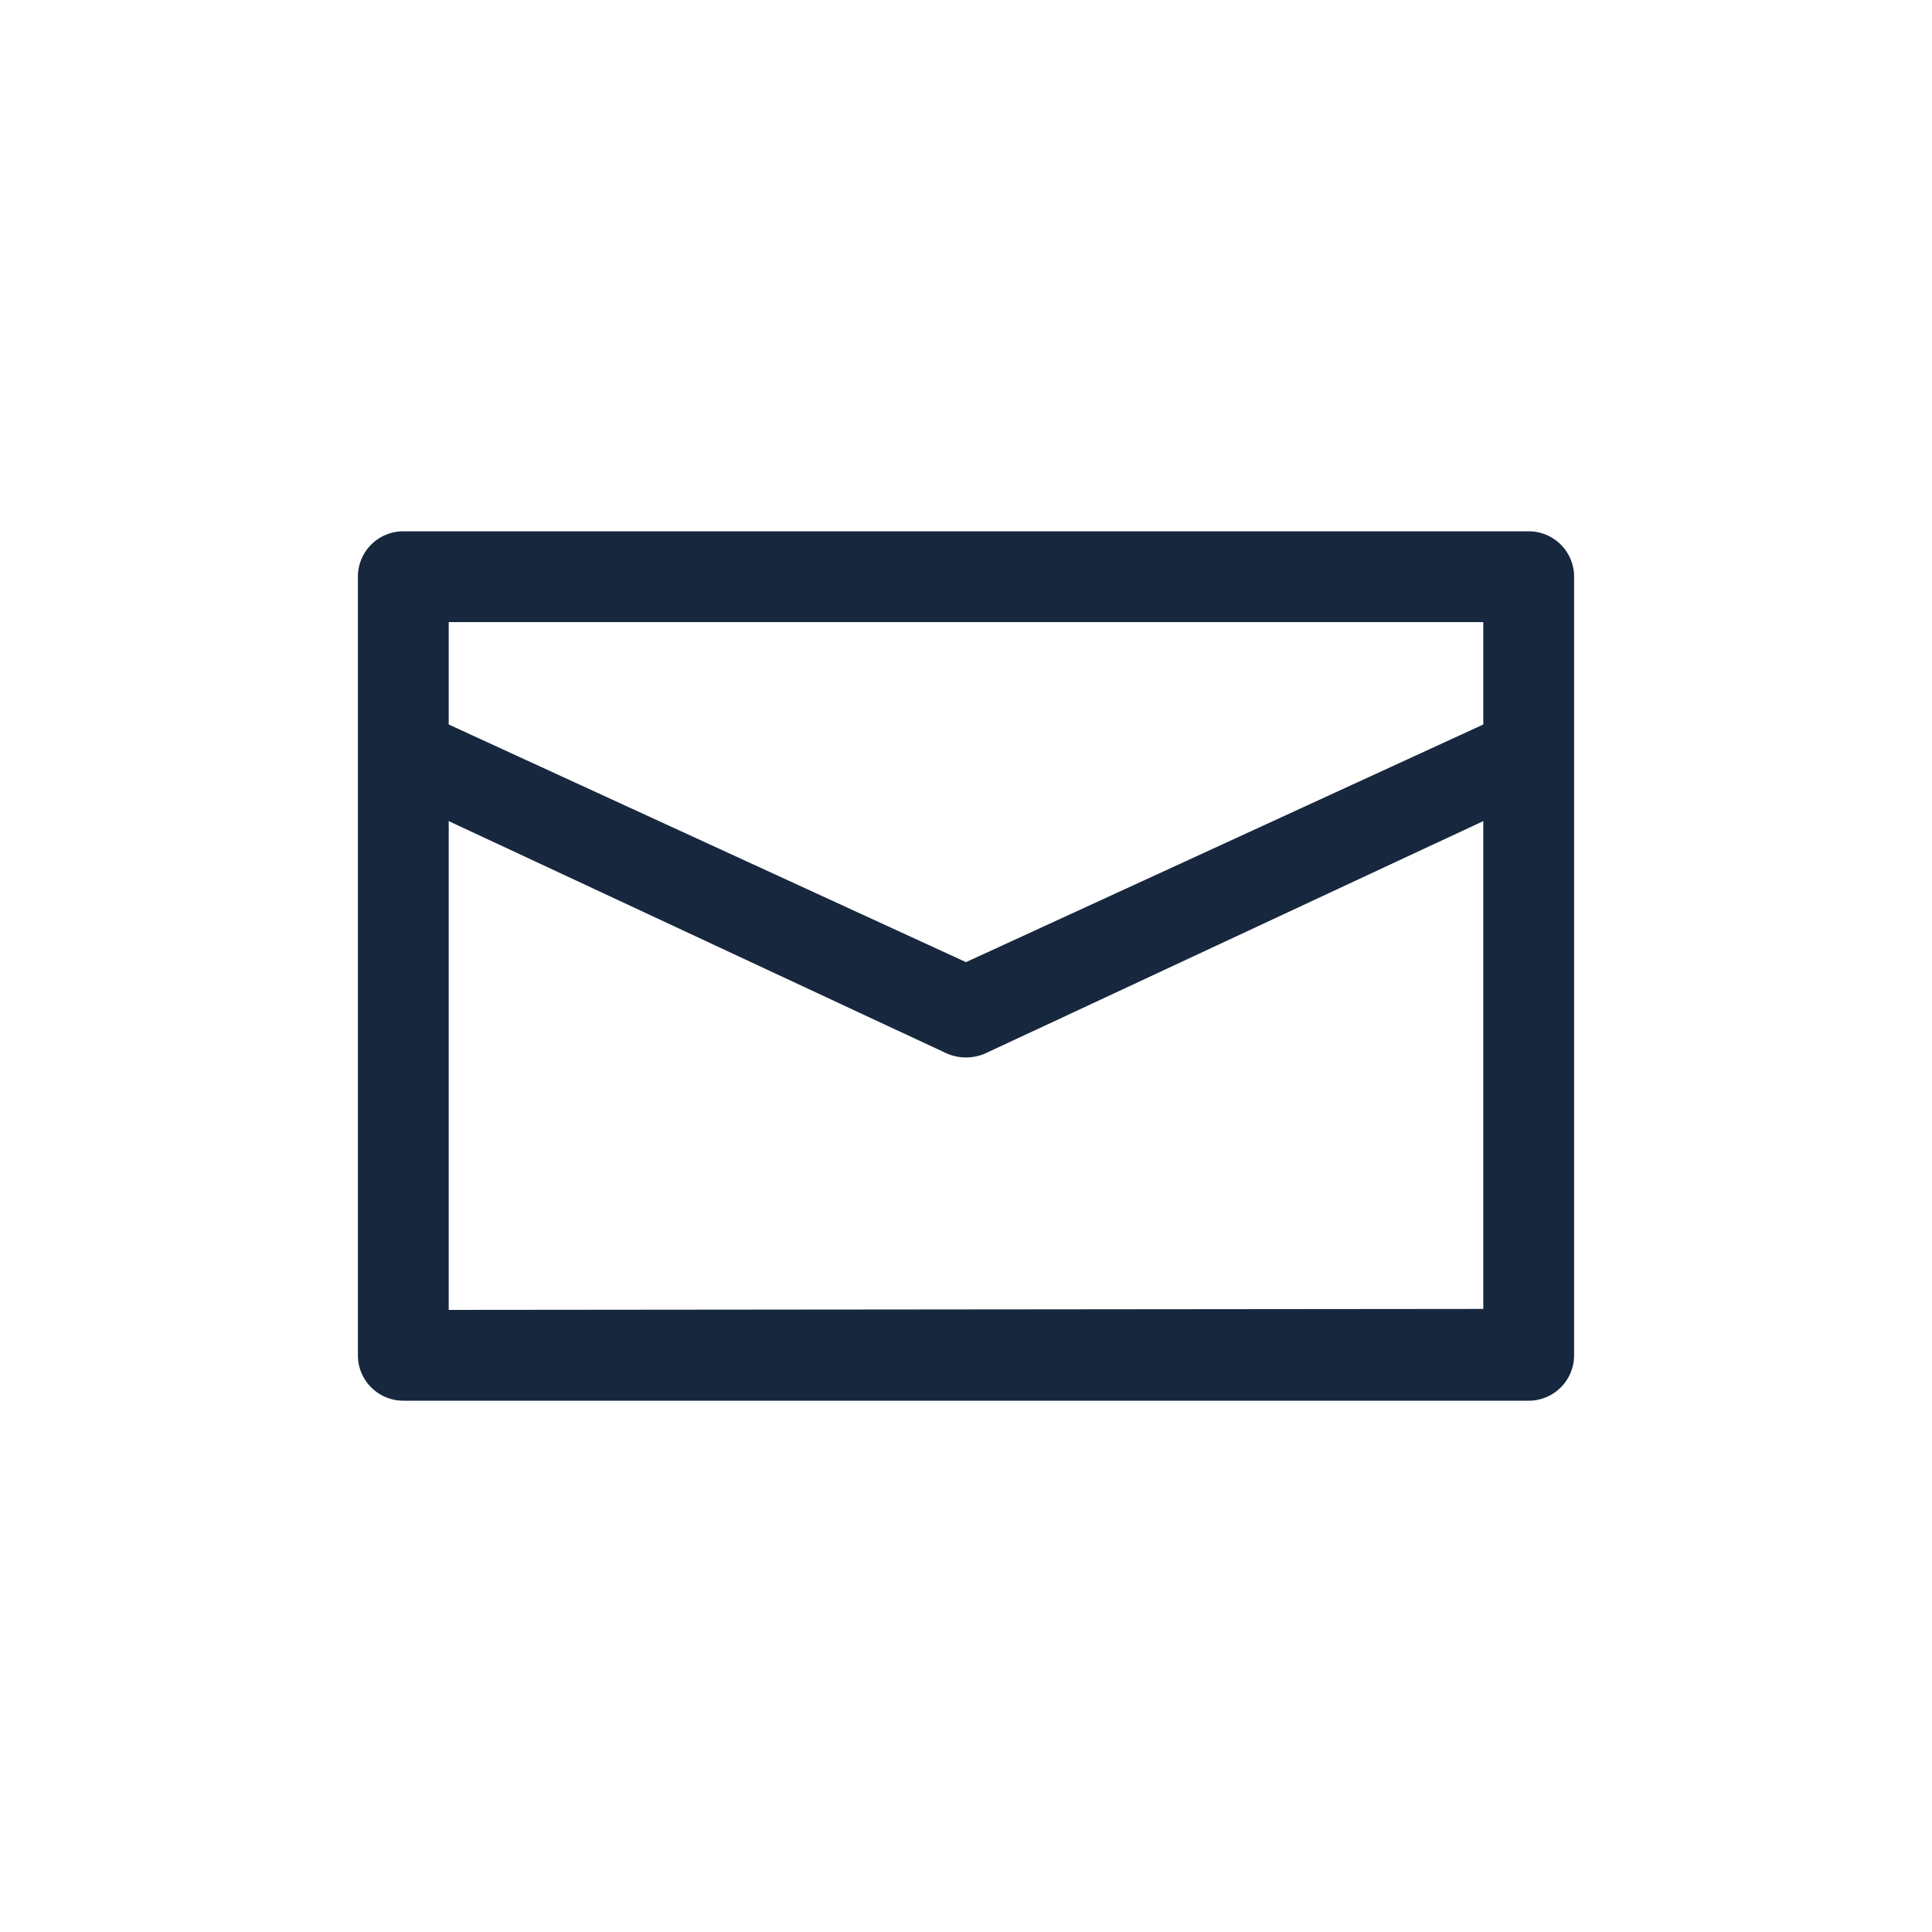 <?xml version="1.0" encoding="UTF-8"?> <svg xmlns="http://www.w3.org/2000/svg" id="Calque_1" data-name="Calque 1" viewBox="0 0 40 40"><defs><style>.cls-1{fill:#17273e;}</style></defs><path id="Path_2123" data-name="Path 2123" class="cls-1" d="M31.65,11H8.35a.94.94,0,0,0-.94.94V28.06a.94.94,0,0,0,.94.94h23.3a.94.94,0,0,0,.94-.94V11.94A.94.94,0,0,0,31.65,11Zm-.94,1.88V15L20,19.92,9.29,15V12.88ZM9.29,27.12V17L19.6,21.81a1,1,0,0,0,.8,0L30.71,17v10.1Z"></path></svg> 